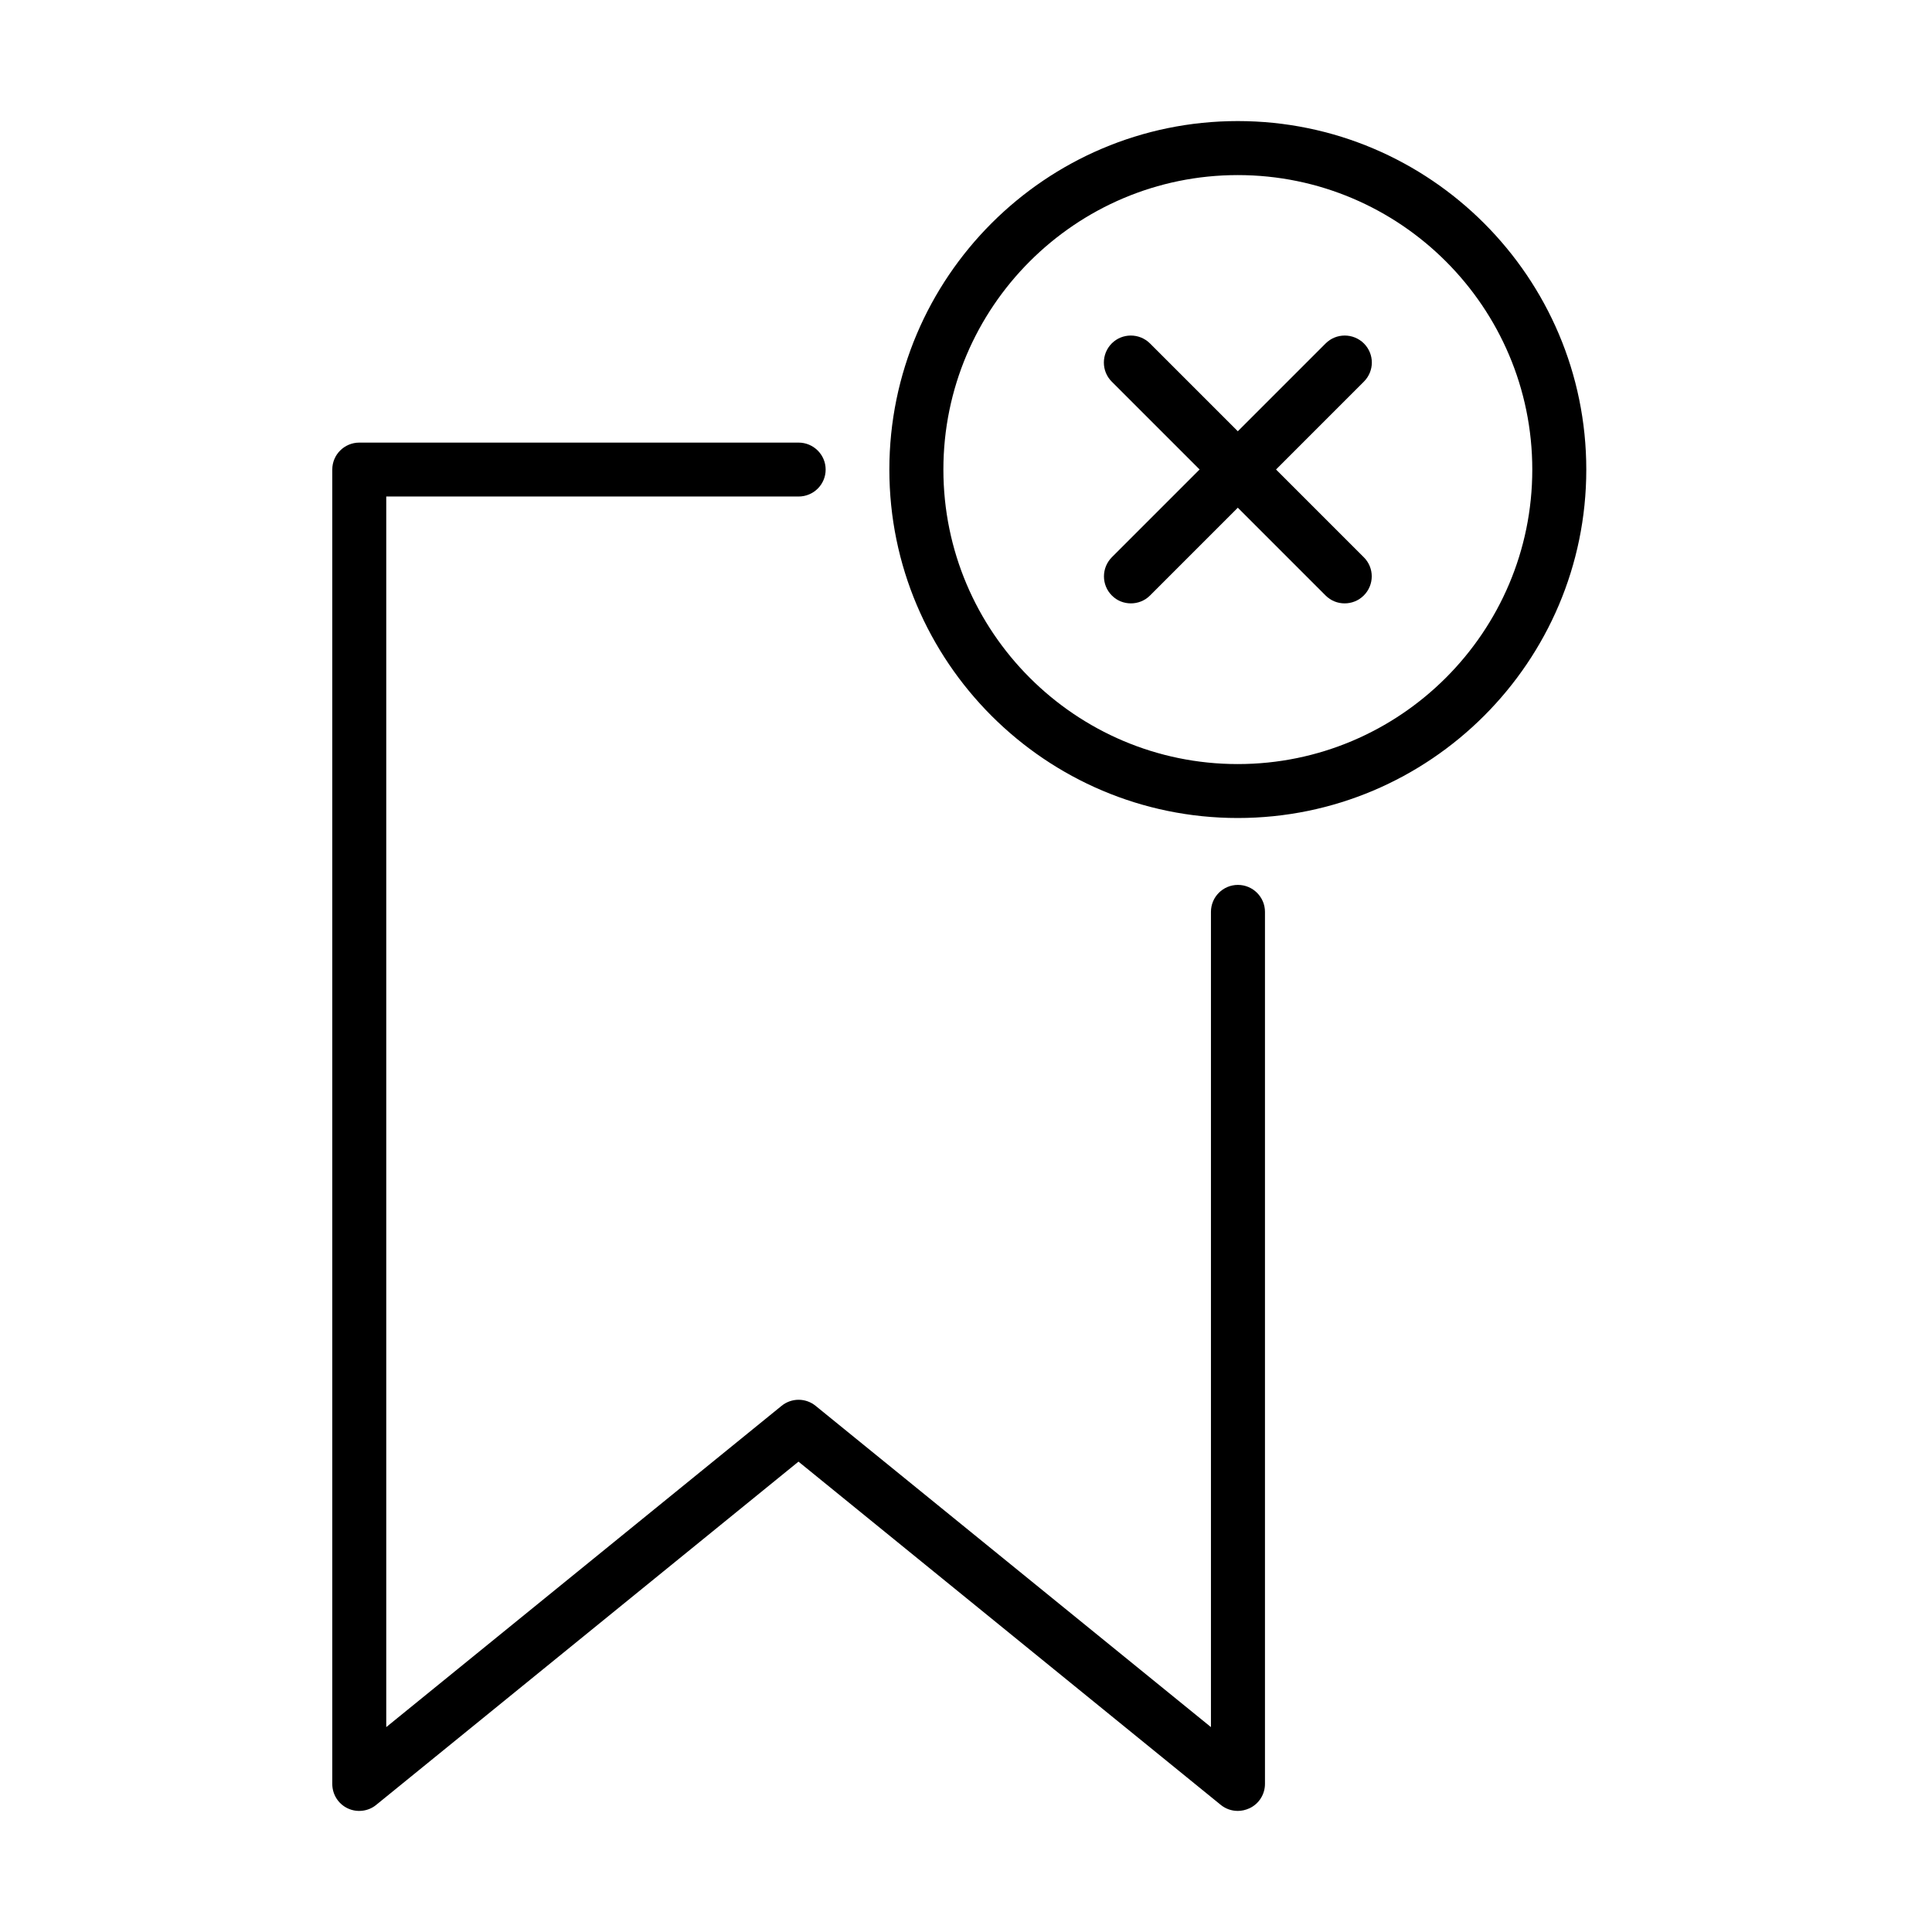 <?xml version="1.0" encoding="UTF-8"?>
<!-- Uploaded to: ICON Repo, www.svgrepo.com, Generator: ICON Repo Mixer Tools -->
<svg fill="#000000" width="800px" height="800px" version="1.1" viewBox="144 144 512 512" xmlns="http://www.w3.org/2000/svg">
 <g>
  <path d="m472.01 623.91c-1.605 0-3.215-0.547-4.504-1.605l-111.9-90.957-111.9 90.957c-2.121 1.75-5.113 2.094-7.578 0.918-2.496-1.18-4.07-3.703-4.07-6.457v-348.33c0-3.957 3.215-7.144 7.172-7.144h116.4c3.961 0 7.176 3.215 7.176 7.144 0 3.961-3.215 7.144-7.176 7.144h-109.27v326.12l104.76-85.133c2.641-2.152 6.398-2.152 9.035 0l104.76 85.133v-216.05c0-3.961 3.215-7.144 7.144-7.144 3.961 0 7.172 3.211 7.172 7.144v231.09c0 2.754-1.578 5.277-4.074 6.453-1.062 0.488-2.098 0.719-3.16 0.719z"/>
  <path d="m472.02 360.78c-50.898 0-92.332-41.434-92.332-92.332 0-50.93 41.434-92.363 92.332-92.363 50.93 0 92.363 41.434 92.363 92.363 0 50.898-41.434 92.332-92.363 92.332zm0-170.38c-43.008 0-78.012 35.004-78.012 78.043 0 43.039 35.004 78.043 78.012 78.043 43.039 0 78.051-35.004 78.051-78.043 0-43.039-35.012-78.043-78.051-78.043z"/>
  <path d="m443.7 303.9c-1.836 0-3.676-0.688-5.051-2.094-2.785-2.781-2.785-7.316 0-10.129l56.664-56.668c2.781-2.781 7.316-2.781 10.129 0 2.812 2.812 2.812 7.316 0 10.129l-56.664 56.668c-1.406 1.406-3.242 2.094-5.078 2.094z"/>
  <path d="m500.34 303.9c-1.836 0-3.644-0.688-5.051-2.094l-56.664-56.668c-2.785-2.781-2.785-7.316 0-10.129 2.785-2.781 7.316-2.781 10.129 0l56.664 56.668c2.812 2.785 2.812 7.316 0 10.129-1.406 1.406-3.242 2.094-5.078 2.094z"/>
 </g>
</svg>